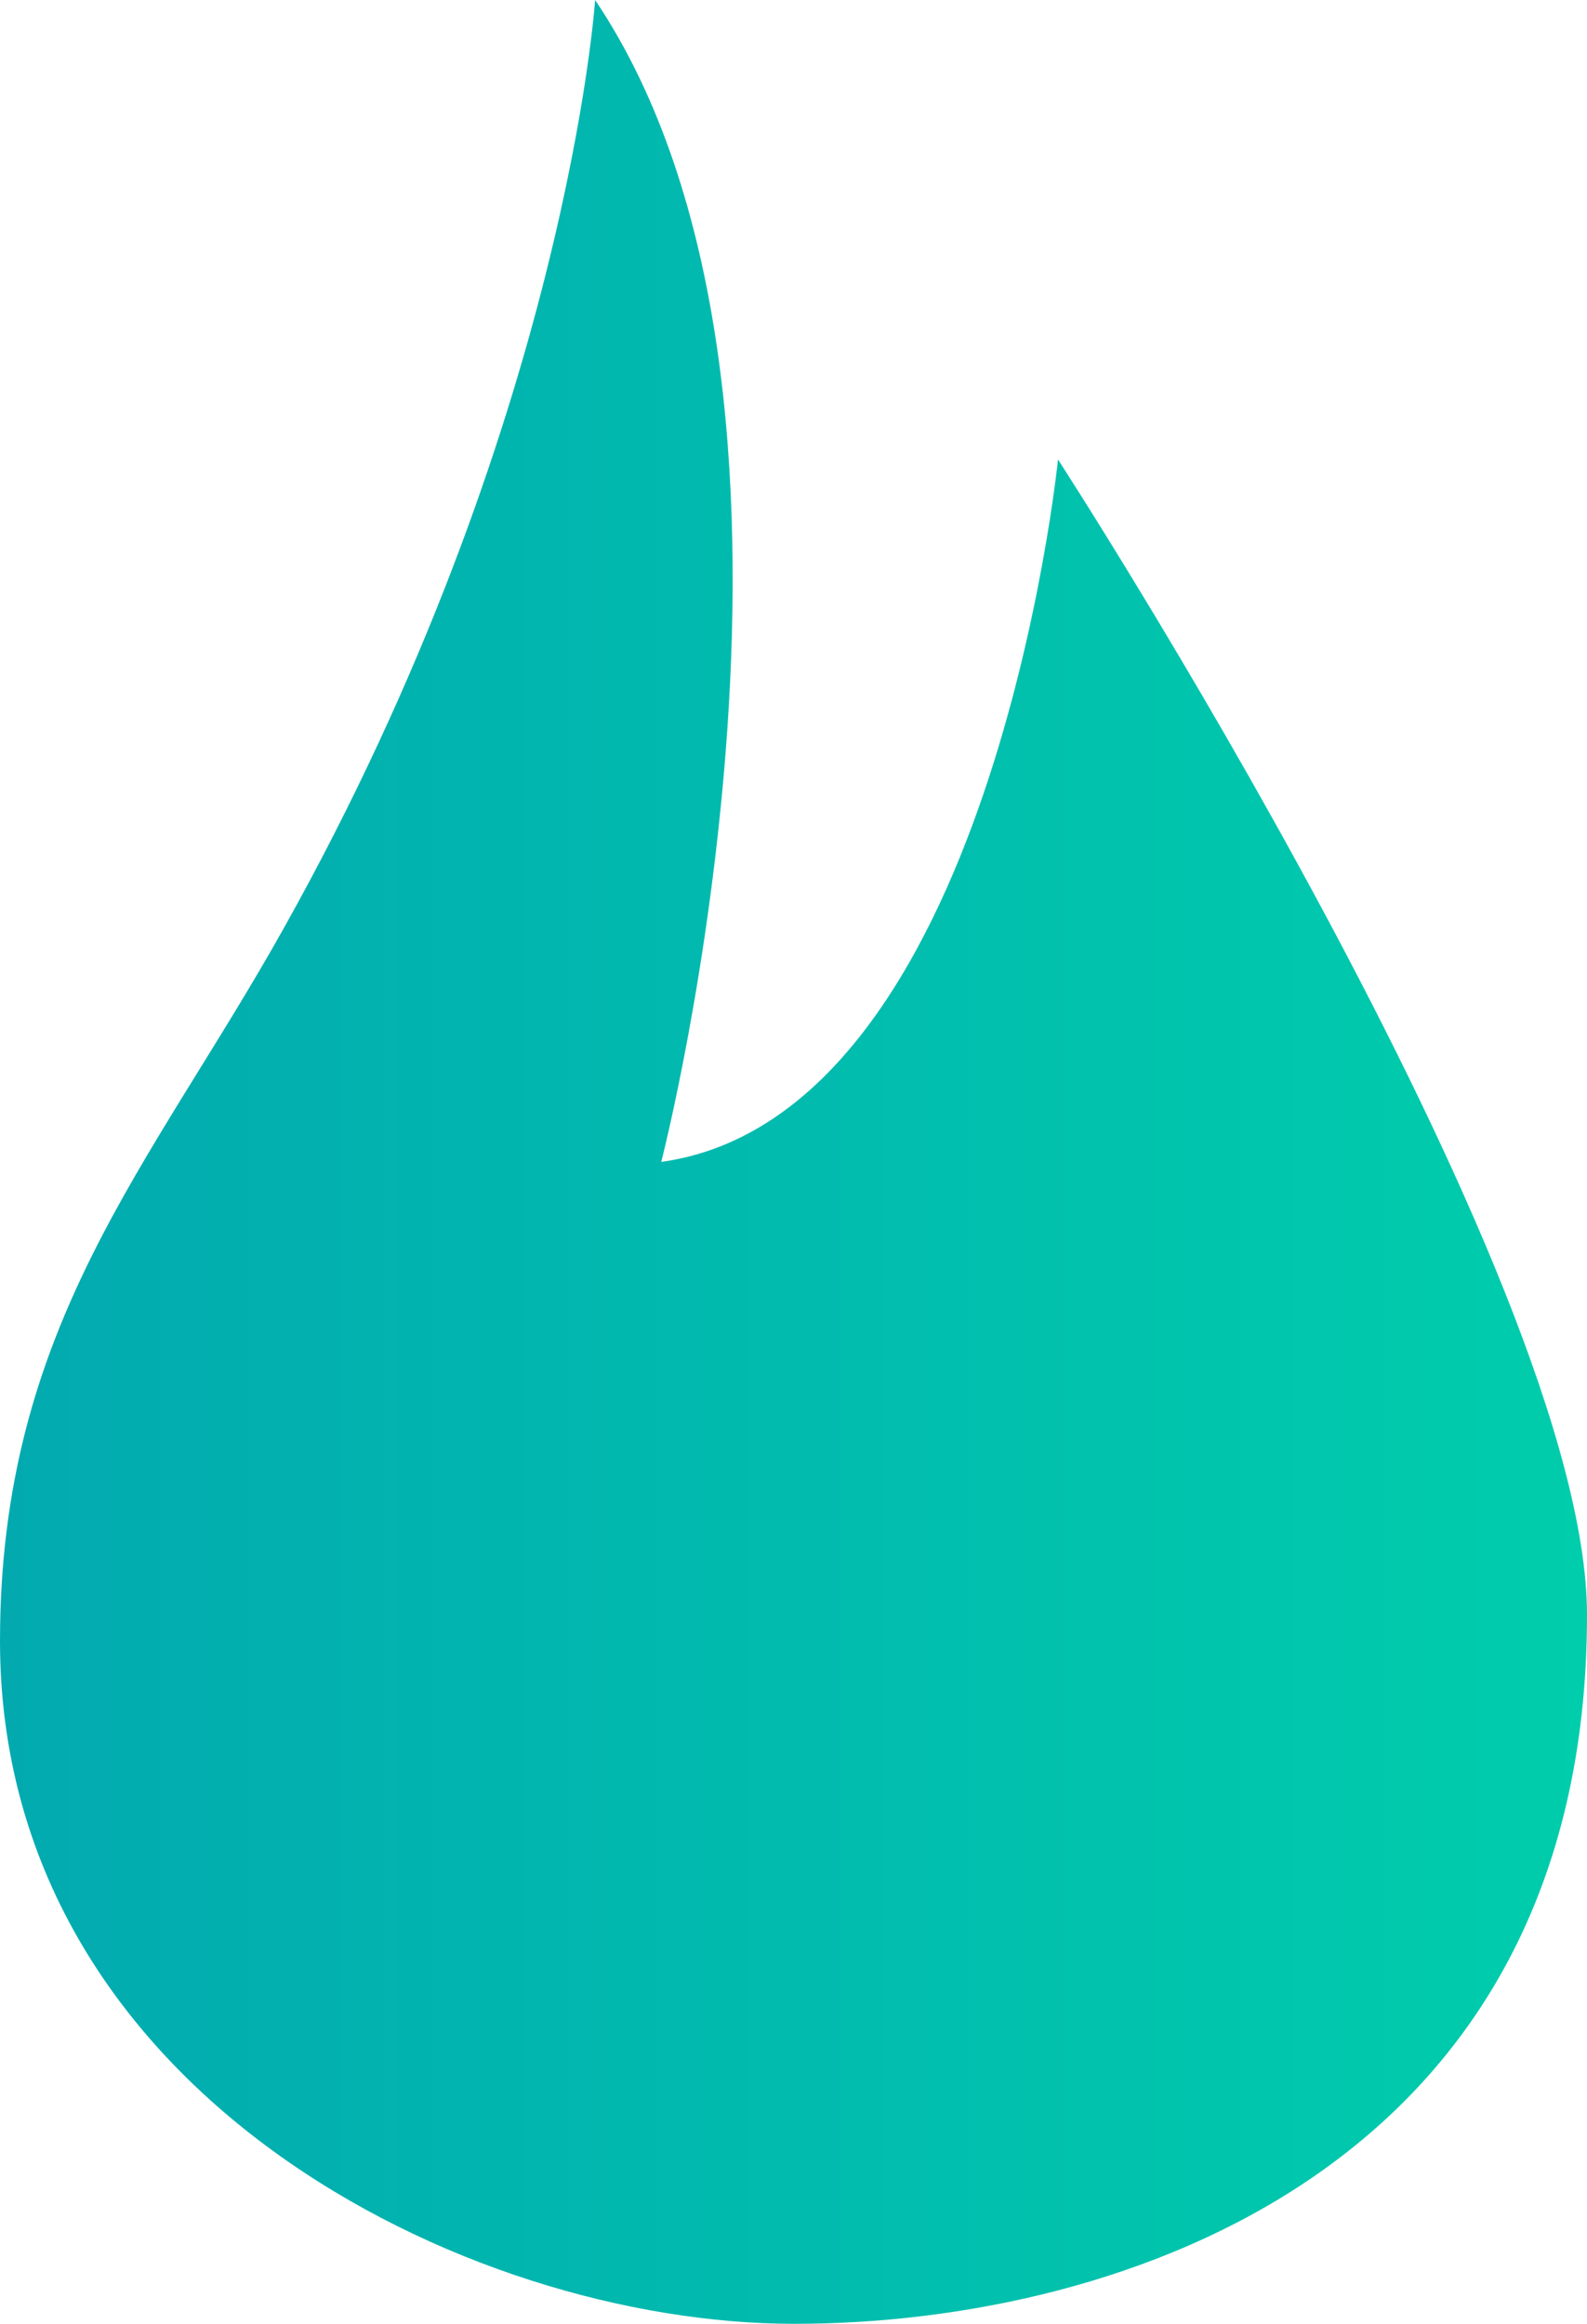 <svg fill="none" height="82" viewBox="0 0 56 82" width="56" xmlns="http://www.w3.org/2000/svg" xmlns:xlink="http://www.w3.org/1999/xlink"><linearGradient id="a" gradientUnits="userSpaceOnUse" x1="0" x2="56" y1="40.999" y2="40.999"><stop offset="0" stop-color="#02aab0"/><stop offset="1" stop-color="#00cdac"/></linearGradient><path clip-rule="evenodd" d="m37.333 16.214s-2.333 23.163-14 24.786c0 0 7-27.102-2.333-41 0 0-.99 14.891-10.99 32.76-4.688 8.376-10.01 14.023-10.01 25.147 0 15.884 16.387 24.093 28.027 24.093s27.973-5.559 27.973-25.017c0-12.001-18.667-40.769-18.667-40.769z" fill="url(#a)" fill-rule="evenodd"/></svg>